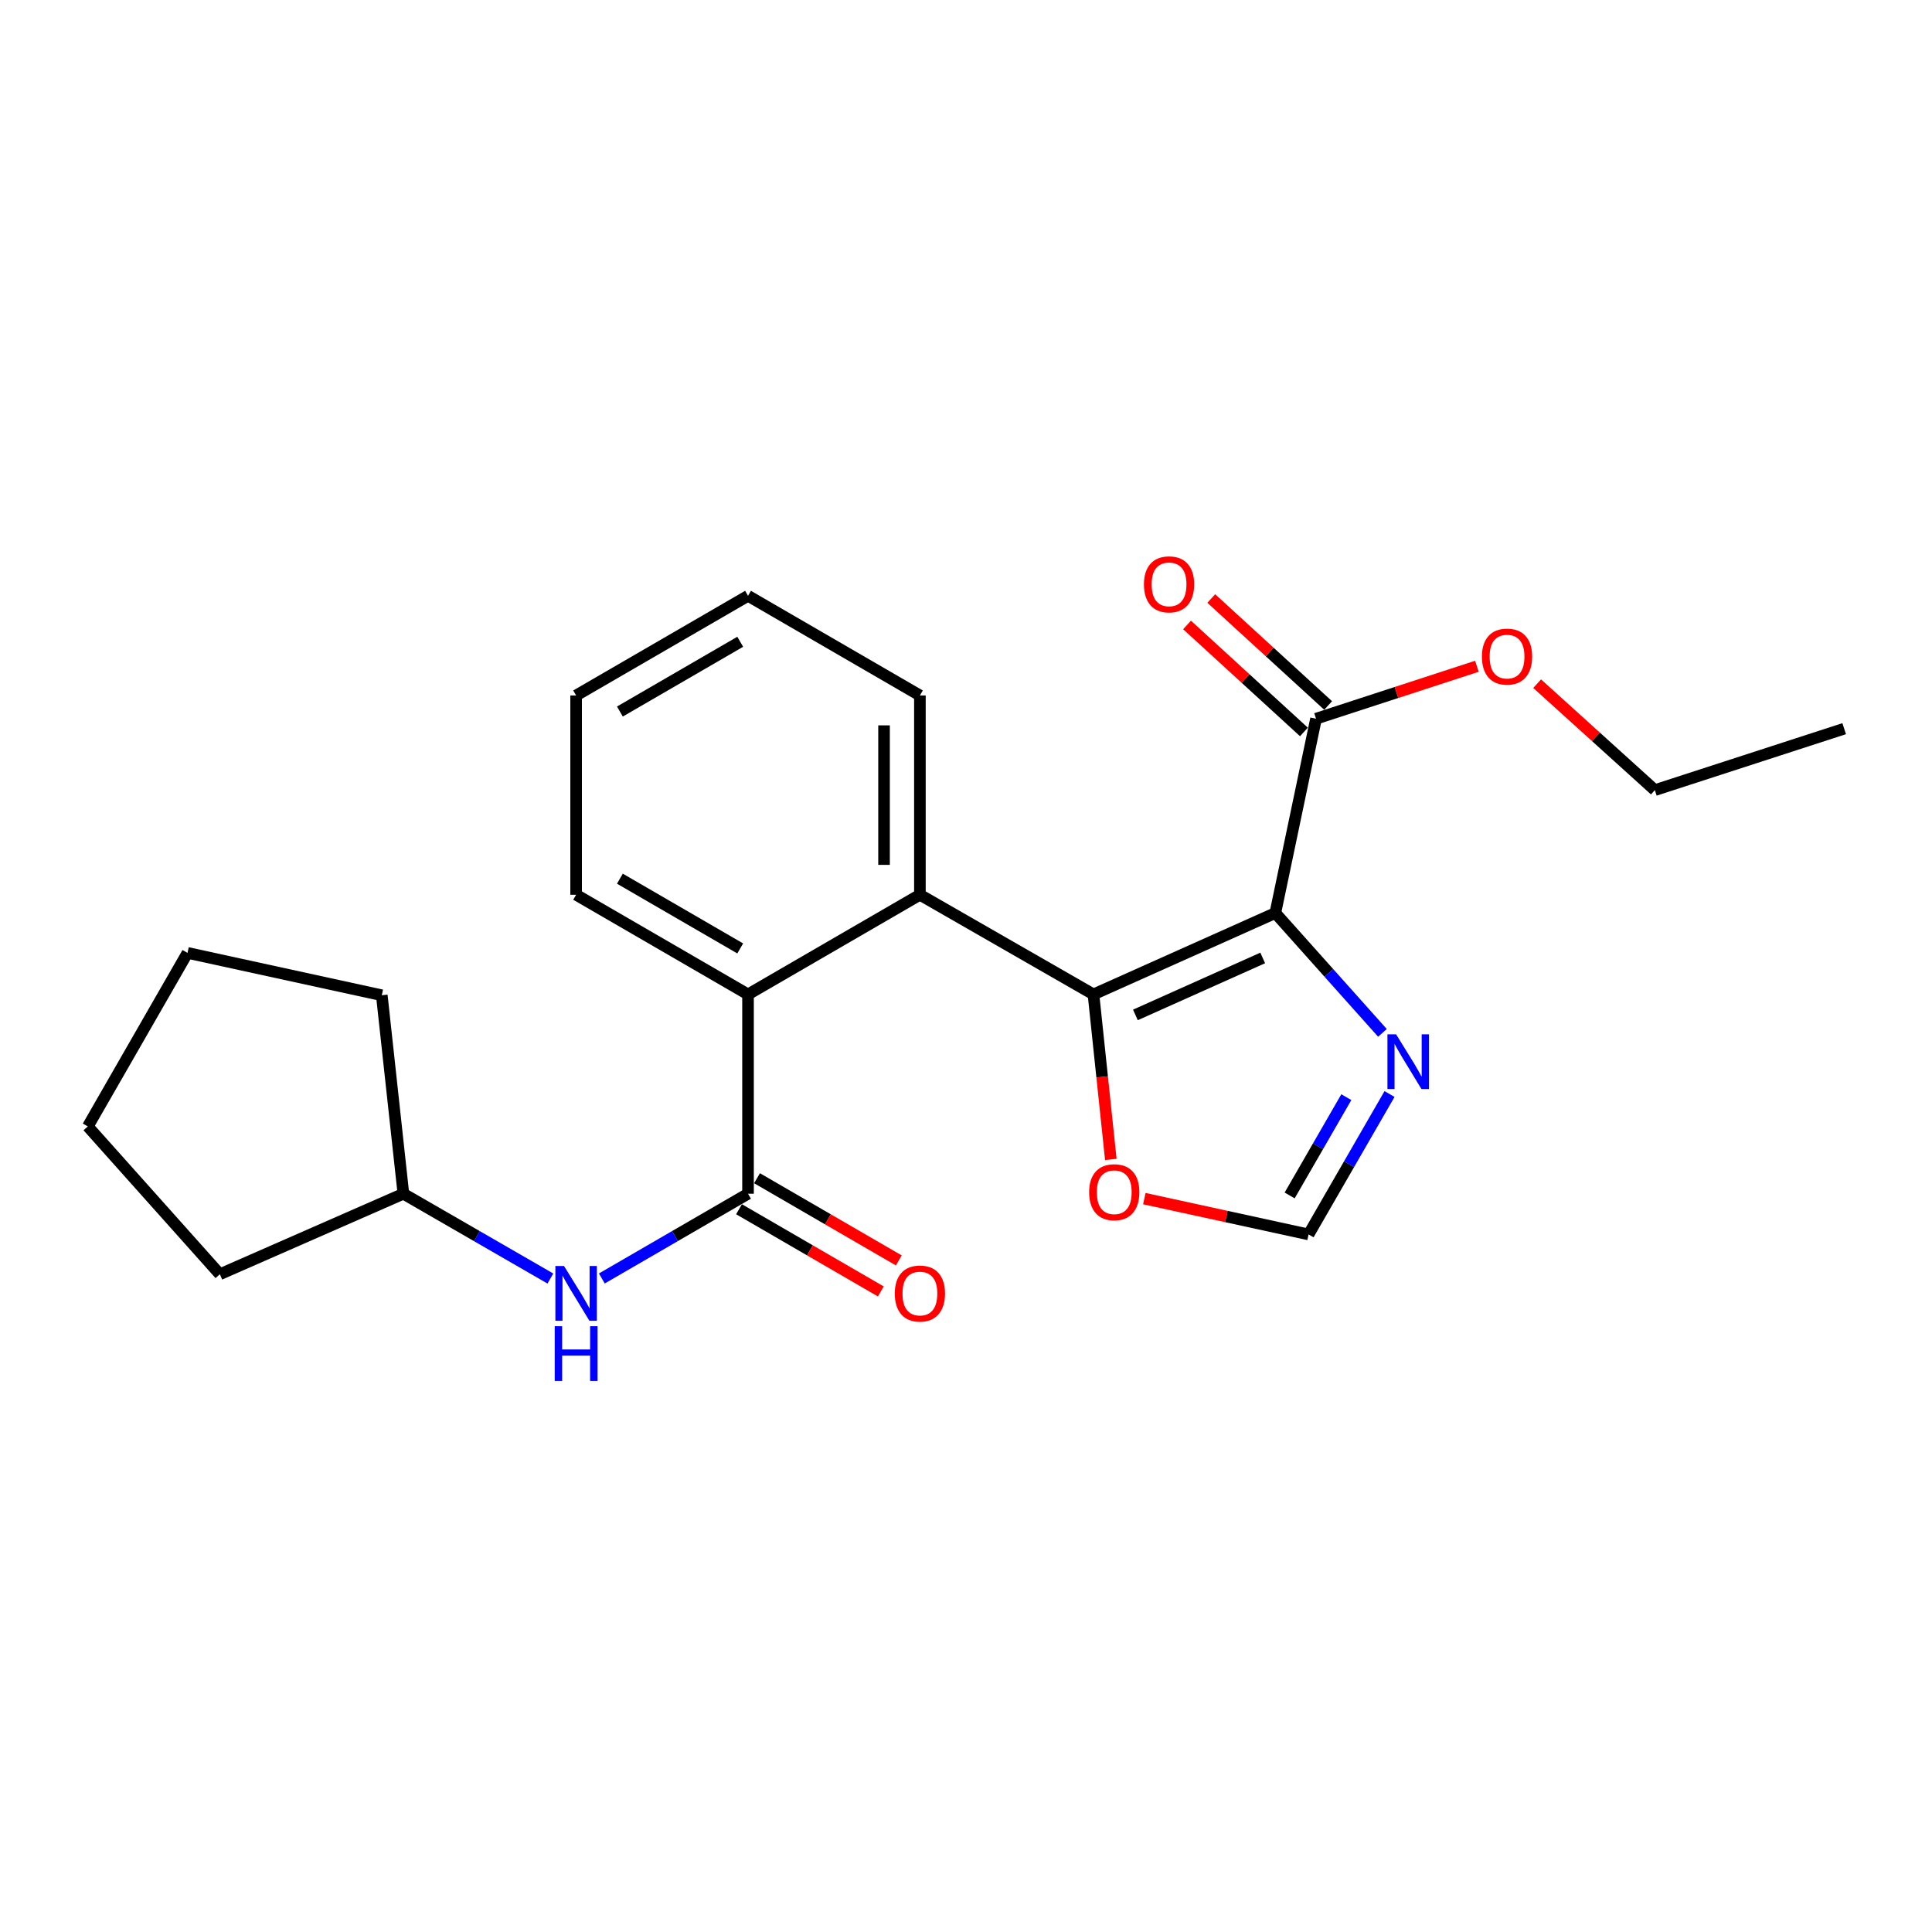 <?xml version='1.0' encoding='iso-8859-1'?>
<svg version='1.1' baseProfile='full'
              xmlns='http://www.w3.org/2000/svg'
                      xmlns:rdkit='http://www.rdkit.org/xml'
                      xmlns:xlink='http://www.w3.org/1999/xlink'
                  xml:space='preserve'
width='1000px' height='1000px' viewBox='0 0 1000 1000'>
<!-- END OF HEADER -->
<rect style='opacity:1.0;fill:#FFFFFF;stroke:none' width='1000' height='1000' x='0' y='0'> </rect>
<path class='bond-0' d='M 660.111,472.57 L 565.981,514.701' style='fill:none;fill-rule:evenodd;stroke:#000000;stroke-width:6px;stroke-linecap:butt;stroke-linejoin:miter;stroke-opacity:1' />
<path class='bond-0' d='M 653.574,495.83 L 587.683,525.322' style='fill:none;fill-rule:evenodd;stroke:#000000;stroke-width:6px;stroke-linecap:butt;stroke-linejoin:miter;stroke-opacity:1' />
<path class='bond-3' d='M 660.111,472.57 L 687.834,503.593' style='fill:none;fill-rule:evenodd;stroke:#000000;stroke-width:6px;stroke-linecap:butt;stroke-linejoin:miter;stroke-opacity:1' />
<path class='bond-3' d='M 687.834,503.593 L 715.556,534.616' style='fill:none;fill-rule:evenodd;stroke:#0000FF;stroke-width:6px;stroke-linecap:butt;stroke-linejoin:miter;stroke-opacity:1' />
<path class='bond-5' d='M 660.111,472.57 L 681.177,372.006' style='fill:none;fill-rule:evenodd;stroke:#000000;stroke-width:6px;stroke-linecap:butt;stroke-linejoin:miter;stroke-opacity:1' />
<path class='bond-2' d='M 565.981,514.701 L 476.14,463.125' style='fill:none;fill-rule:evenodd;stroke:#000000;stroke-width:6px;stroke-linecap:butt;stroke-linejoin:miter;stroke-opacity:1' />
<path class='bond-6' d='M 565.981,514.701 L 570.47,557.409' style='fill:none;fill-rule:evenodd;stroke:#000000;stroke-width:6px;stroke-linecap:butt;stroke-linejoin:miter;stroke-opacity:1' />
<path class='bond-6' d='M 570.47,557.409 L 574.96,600.117' style='fill:none;fill-rule:evenodd;stroke:#FF0000;stroke-width:6px;stroke-linecap:butt;stroke-linejoin:miter;stroke-opacity:1' />
<path class='bond-1' d='M 387.176,617.875 L 387.176,514.701' style='fill:none;fill-rule:evenodd;stroke:#000000;stroke-width:6px;stroke-linecap:butt;stroke-linejoin:miter;stroke-opacity:1' />
<path class='bond-7' d='M 387.176,617.875 L 349.344,639.805' style='fill:none;fill-rule:evenodd;stroke:#000000;stroke-width:6px;stroke-linecap:butt;stroke-linejoin:miter;stroke-opacity:1' />
<path class='bond-7' d='M 349.344,639.805 L 311.512,661.735' style='fill:none;fill-rule:evenodd;stroke:#0000FF;stroke-width:6px;stroke-linecap:butt;stroke-linejoin:miter;stroke-opacity:1' />
<path class='bond-9' d='M 382.521,625.903 L 419.218,647.178' style='fill:none;fill-rule:evenodd;stroke:#000000;stroke-width:6px;stroke-linecap:butt;stroke-linejoin:miter;stroke-opacity:1' />
<path class='bond-9' d='M 419.218,647.178 L 455.915,668.452' style='fill:none;fill-rule:evenodd;stroke:#FF0000;stroke-width:6px;stroke-linecap:butt;stroke-linejoin:miter;stroke-opacity:1' />
<path class='bond-9' d='M 391.83,609.846 L 428.527,631.121' style='fill:none;fill-rule:evenodd;stroke:#000000;stroke-width:6px;stroke-linecap:butt;stroke-linejoin:miter;stroke-opacity:1' />
<path class='bond-9' d='M 428.527,631.121 L 465.224,652.395' style='fill:none;fill-rule:evenodd;stroke:#FF0000;stroke-width:6px;stroke-linecap:butt;stroke-linejoin:miter;stroke-opacity:1' />
<path class='bond-4' d='M 476.14,463.125 L 387.176,514.701' style='fill:none;fill-rule:evenodd;stroke:#000000;stroke-width:6px;stroke-linecap:butt;stroke-linejoin:miter;stroke-opacity:1' />
<path class='bond-13' d='M 476.14,463.125 L 476.14,359.973' style='fill:none;fill-rule:evenodd;stroke:#000000;stroke-width:6px;stroke-linecap:butt;stroke-linejoin:miter;stroke-opacity:1' />
<path class='bond-13' d='M 457.58,447.652 L 457.58,375.445' style='fill:none;fill-rule:evenodd;stroke:#000000;stroke-width:6px;stroke-linecap:butt;stroke-linejoin:miter;stroke-opacity:1' />
<path class='bond-8' d='M 719.222,566.263 L 698.266,602.601' style='fill:none;fill-rule:evenodd;stroke:#0000FF;stroke-width:6px;stroke-linecap:butt;stroke-linejoin:miter;stroke-opacity:1' />
<path class='bond-8' d='M 698.266,602.601 L 677.31,638.94' style='fill:none;fill-rule:evenodd;stroke:#000000;stroke-width:6px;stroke-linecap:butt;stroke-linejoin:miter;stroke-opacity:1' />
<path class='bond-8' d='M 696.857,567.892 L 682.188,593.329' style='fill:none;fill-rule:evenodd;stroke:#0000FF;stroke-width:6px;stroke-linecap:butt;stroke-linejoin:miter;stroke-opacity:1' />
<path class='bond-8' d='M 682.188,593.329 L 667.519,618.767' style='fill:none;fill-rule:evenodd;stroke:#000000;stroke-width:6px;stroke-linecap:butt;stroke-linejoin:miter;stroke-opacity:1' />
<path class='bond-14' d='M 387.176,514.701 L 298.201,463.125' style='fill:none;fill-rule:evenodd;stroke:#000000;stroke-width:6px;stroke-linecap:butt;stroke-linejoin:miter;stroke-opacity:1' />
<path class='bond-14' d='M 383.137,490.908 L 320.855,454.804' style='fill:none;fill-rule:evenodd;stroke:#000000;stroke-width:6px;stroke-linecap:butt;stroke-linejoin:miter;stroke-opacity:1' />
<path class='bond-10' d='M 687.442,365.16 L 657.194,337.474' style='fill:none;fill-rule:evenodd;stroke:#000000;stroke-width:6px;stroke-linecap:butt;stroke-linejoin:miter;stroke-opacity:1' />
<path class='bond-10' d='M 657.194,337.474 L 626.945,309.788' style='fill:none;fill-rule:evenodd;stroke:#FF0000;stroke-width:6px;stroke-linecap:butt;stroke-linejoin:miter;stroke-opacity:1' />
<path class='bond-10' d='M 674.911,378.851 L 644.663,351.165' style='fill:none;fill-rule:evenodd;stroke:#000000;stroke-width:6px;stroke-linecap:butt;stroke-linejoin:miter;stroke-opacity:1' />
<path class='bond-10' d='M 644.663,351.165 L 614.414,323.479' style='fill:none;fill-rule:evenodd;stroke:#FF0000;stroke-width:6px;stroke-linecap:butt;stroke-linejoin:miter;stroke-opacity:1' />
<path class='bond-11' d='M 681.177,372.006 L 722.809,358.432' style='fill:none;fill-rule:evenodd;stroke:#000000;stroke-width:6px;stroke-linecap:butt;stroke-linejoin:miter;stroke-opacity:1' />
<path class='bond-11' d='M 722.809,358.432 L 764.44,344.859' style='fill:none;fill-rule:evenodd;stroke:#FF0000;stroke-width:6px;stroke-linecap:butt;stroke-linejoin:miter;stroke-opacity:1' />
<path class='bond-23' d='M 592.309,620.404 L 634.81,629.672' style='fill:none;fill-rule:evenodd;stroke:#FF0000;stroke-width:6px;stroke-linecap:butt;stroke-linejoin:miter;stroke-opacity:1' />
<path class='bond-23' d='M 634.81,629.672 L 677.31,638.94' style='fill:none;fill-rule:evenodd;stroke:#000000;stroke-width:6px;stroke-linecap:butt;stroke-linejoin:miter;stroke-opacity:1' />
<path class='bond-12' d='M 284.88,661.767 L 246.837,639.821' style='fill:none;fill-rule:evenodd;stroke:#0000FF;stroke-width:6px;stroke-linecap:butt;stroke-linejoin:miter;stroke-opacity:1' />
<path class='bond-12' d='M 246.837,639.821 L 208.793,617.875' style='fill:none;fill-rule:evenodd;stroke:#000000;stroke-width:6px;stroke-linecap:butt;stroke-linejoin:miter;stroke-opacity:1' />
<path class='bond-15' d='M 795.619,353.863 L 826.084,381.417' style='fill:none;fill-rule:evenodd;stroke:#FF0000;stroke-width:6px;stroke-linecap:butt;stroke-linejoin:miter;stroke-opacity:1' />
<path class='bond-15' d='M 826.084,381.417 L 856.548,408.971' style='fill:none;fill-rule:evenodd;stroke:#000000;stroke-width:6px;stroke-linecap:butt;stroke-linejoin:miter;stroke-opacity:1' />
<path class='bond-16' d='M 208.793,617.875 L 113.797,659.552' style='fill:none;fill-rule:evenodd;stroke:#000000;stroke-width:6px;stroke-linecap:butt;stroke-linejoin:miter;stroke-opacity:1' />
<path class='bond-17' d='M 208.793,617.875 L 197.616,515.145' style='fill:none;fill-rule:evenodd;stroke:#000000;stroke-width:6px;stroke-linecap:butt;stroke-linejoin:miter;stroke-opacity:1' />
<path class='bond-18' d='M 476.14,359.973 L 387.176,308.386' style='fill:none;fill-rule:evenodd;stroke:#000000;stroke-width:6px;stroke-linecap:butt;stroke-linejoin:miter;stroke-opacity:1' />
<path class='bond-24' d='M 298.201,463.125 L 298.201,359.973' style='fill:none;fill-rule:evenodd;stroke:#000000;stroke-width:6px;stroke-linecap:butt;stroke-linejoin:miter;stroke-opacity:1' />
<path class='bond-20' d='M 856.548,408.971 L 954.545,377.161' style='fill:none;fill-rule:evenodd;stroke:#000000;stroke-width:6px;stroke-linecap:butt;stroke-linejoin:miter;stroke-opacity:1' />
<path class='bond-21' d='M 113.797,659.552 L 45.455,583.044' style='fill:none;fill-rule:evenodd;stroke:#000000;stroke-width:6px;stroke-linecap:butt;stroke-linejoin:miter;stroke-opacity:1' />
<path class='bond-22' d='M 197.616,515.145 L 97.051,493.213' style='fill:none;fill-rule:evenodd;stroke:#000000;stroke-width:6px;stroke-linecap:butt;stroke-linejoin:miter;stroke-opacity:1' />
<path class='bond-19' d='M 387.176,308.386 L 298.201,359.973' style='fill:none;fill-rule:evenodd;stroke:#000000;stroke-width:6px;stroke-linecap:butt;stroke-linejoin:miter;stroke-opacity:1' />
<path class='bond-19' d='M 383.139,332.18 L 320.856,368.291' style='fill:none;fill-rule:evenodd;stroke:#000000;stroke-width:6px;stroke-linecap:butt;stroke-linejoin:miter;stroke-opacity:1' />
<path class='bond-25' d='M 45.455,583.044 L 97.051,493.213' style='fill:none;fill-rule:evenodd;stroke:#000000;stroke-width:6px;stroke-linecap:butt;stroke-linejoin:miter;stroke-opacity:1' />
<path  class='atom-4' d='M 722.616 535.362
L 731.896 550.362
Q 732.816 551.842, 734.296 554.522
Q 735.776 557.202, 735.856 557.362
L 735.856 535.362
L 739.616 535.362
L 739.616 563.682
L 735.736 563.682
L 725.776 547.282
Q 724.616 545.362, 723.376 543.162
Q 722.176 540.962, 721.816 540.282
L 721.816 563.682
L 718.136 563.682
L 718.136 535.362
L 722.616 535.362
' fill='#0000FF'/>
<path  class='atom-7' d='M 563.735 617.088
Q 563.735 610.288, 567.095 606.488
Q 570.455 602.688, 576.735 602.688
Q 583.015 602.688, 586.375 606.488
Q 589.735 610.288, 589.735 617.088
Q 589.735 623.968, 586.335 627.888
Q 582.935 631.768, 576.735 631.768
Q 570.495 631.768, 567.095 627.888
Q 563.735 624.008, 563.735 617.088
M 576.735 628.568
Q 581.055 628.568, 583.375 625.688
Q 585.735 622.768, 585.735 617.088
Q 585.735 611.528, 583.375 608.728
Q 581.055 605.888, 576.735 605.888
Q 572.415 605.888, 570.055 608.688
Q 567.735 611.488, 567.735 617.088
Q 567.735 622.808, 570.055 625.688
Q 572.415 628.568, 576.735 628.568
' fill='#FF0000'/>
<path  class='atom-8' d='M 291.941 655.291
L 301.221 670.291
Q 302.141 671.771, 303.621 674.451
Q 305.101 677.131, 305.181 677.291
L 305.181 655.291
L 308.941 655.291
L 308.941 683.611
L 305.061 683.611
L 295.101 667.211
Q 293.941 665.291, 292.701 663.091
Q 291.501 660.891, 291.141 660.211
L 291.141 683.611
L 287.461 683.611
L 287.461 655.291
L 291.941 655.291
' fill='#0000FF'/>
<path  class='atom-8' d='M 287.121 686.443
L 290.961 686.443
L 290.961 698.483
L 305.441 698.483
L 305.441 686.443
L 309.281 686.443
L 309.281 714.763
L 305.441 714.763
L 305.441 701.683
L 290.961 701.683
L 290.961 714.763
L 287.121 714.763
L 287.121 686.443
' fill='#0000FF'/>
<path  class='atom-10' d='M 463.14 669.531
Q 463.14 662.731, 466.5 658.931
Q 469.86 655.131, 476.14 655.131
Q 482.42 655.131, 485.78 658.931
Q 489.14 662.731, 489.14 669.531
Q 489.14 676.411, 485.74 680.331
Q 482.34 684.211, 476.14 684.211
Q 469.9 684.211, 466.5 680.331
Q 463.14 676.451, 463.14 669.531
M 476.14 681.011
Q 480.46 681.011, 482.78 678.131
Q 485.14 675.211, 485.14 669.531
Q 485.14 663.971, 482.78 661.171
Q 480.46 658.331, 476.14 658.331
Q 471.82 658.331, 469.46 661.131
Q 467.14 663.931, 467.14 669.531
Q 467.14 675.251, 469.46 678.131
Q 471.82 681.011, 476.14 681.011
' fill='#FF0000'/>
<path  class='atom-11' d='M 592.101 302.455
Q 592.101 295.655, 595.461 291.855
Q 598.821 288.055, 605.101 288.055
Q 611.381 288.055, 614.741 291.855
Q 618.101 295.655, 618.101 302.455
Q 618.101 309.335, 614.701 313.255
Q 611.301 317.135, 605.101 317.135
Q 598.861 317.135, 595.461 313.255
Q 592.101 309.375, 592.101 302.455
M 605.101 313.935
Q 609.421 313.935, 611.741 311.055
Q 614.101 308.135, 614.101 302.455
Q 614.101 296.895, 611.741 294.095
Q 609.421 291.255, 605.101 291.255
Q 600.781 291.255, 598.421 294.055
Q 596.101 296.855, 596.101 302.455
Q 596.101 308.175, 598.421 311.055
Q 600.781 313.935, 605.101 313.935
' fill='#FF0000'/>
<path  class='atom-12' d='M 767.04 339.853
Q 767.04 333.053, 770.4 329.253
Q 773.76 325.453, 780.04 325.453
Q 786.32 325.453, 789.68 329.253
Q 793.04 333.053, 793.04 339.853
Q 793.04 346.733, 789.64 350.653
Q 786.24 354.533, 780.04 354.533
Q 773.8 354.533, 770.4 350.653
Q 767.04 346.773, 767.04 339.853
M 780.04 351.333
Q 784.36 351.333, 786.68 348.453
Q 789.04 345.533, 789.04 339.853
Q 789.04 334.293, 786.68 331.493
Q 784.36 328.653, 780.04 328.653
Q 775.72 328.653, 773.36 331.453
Q 771.04 334.253, 771.04 339.853
Q 771.04 345.573, 773.36 348.453
Q 775.72 351.333, 780.04 351.333
' fill='#FF0000'/>
</svg>
